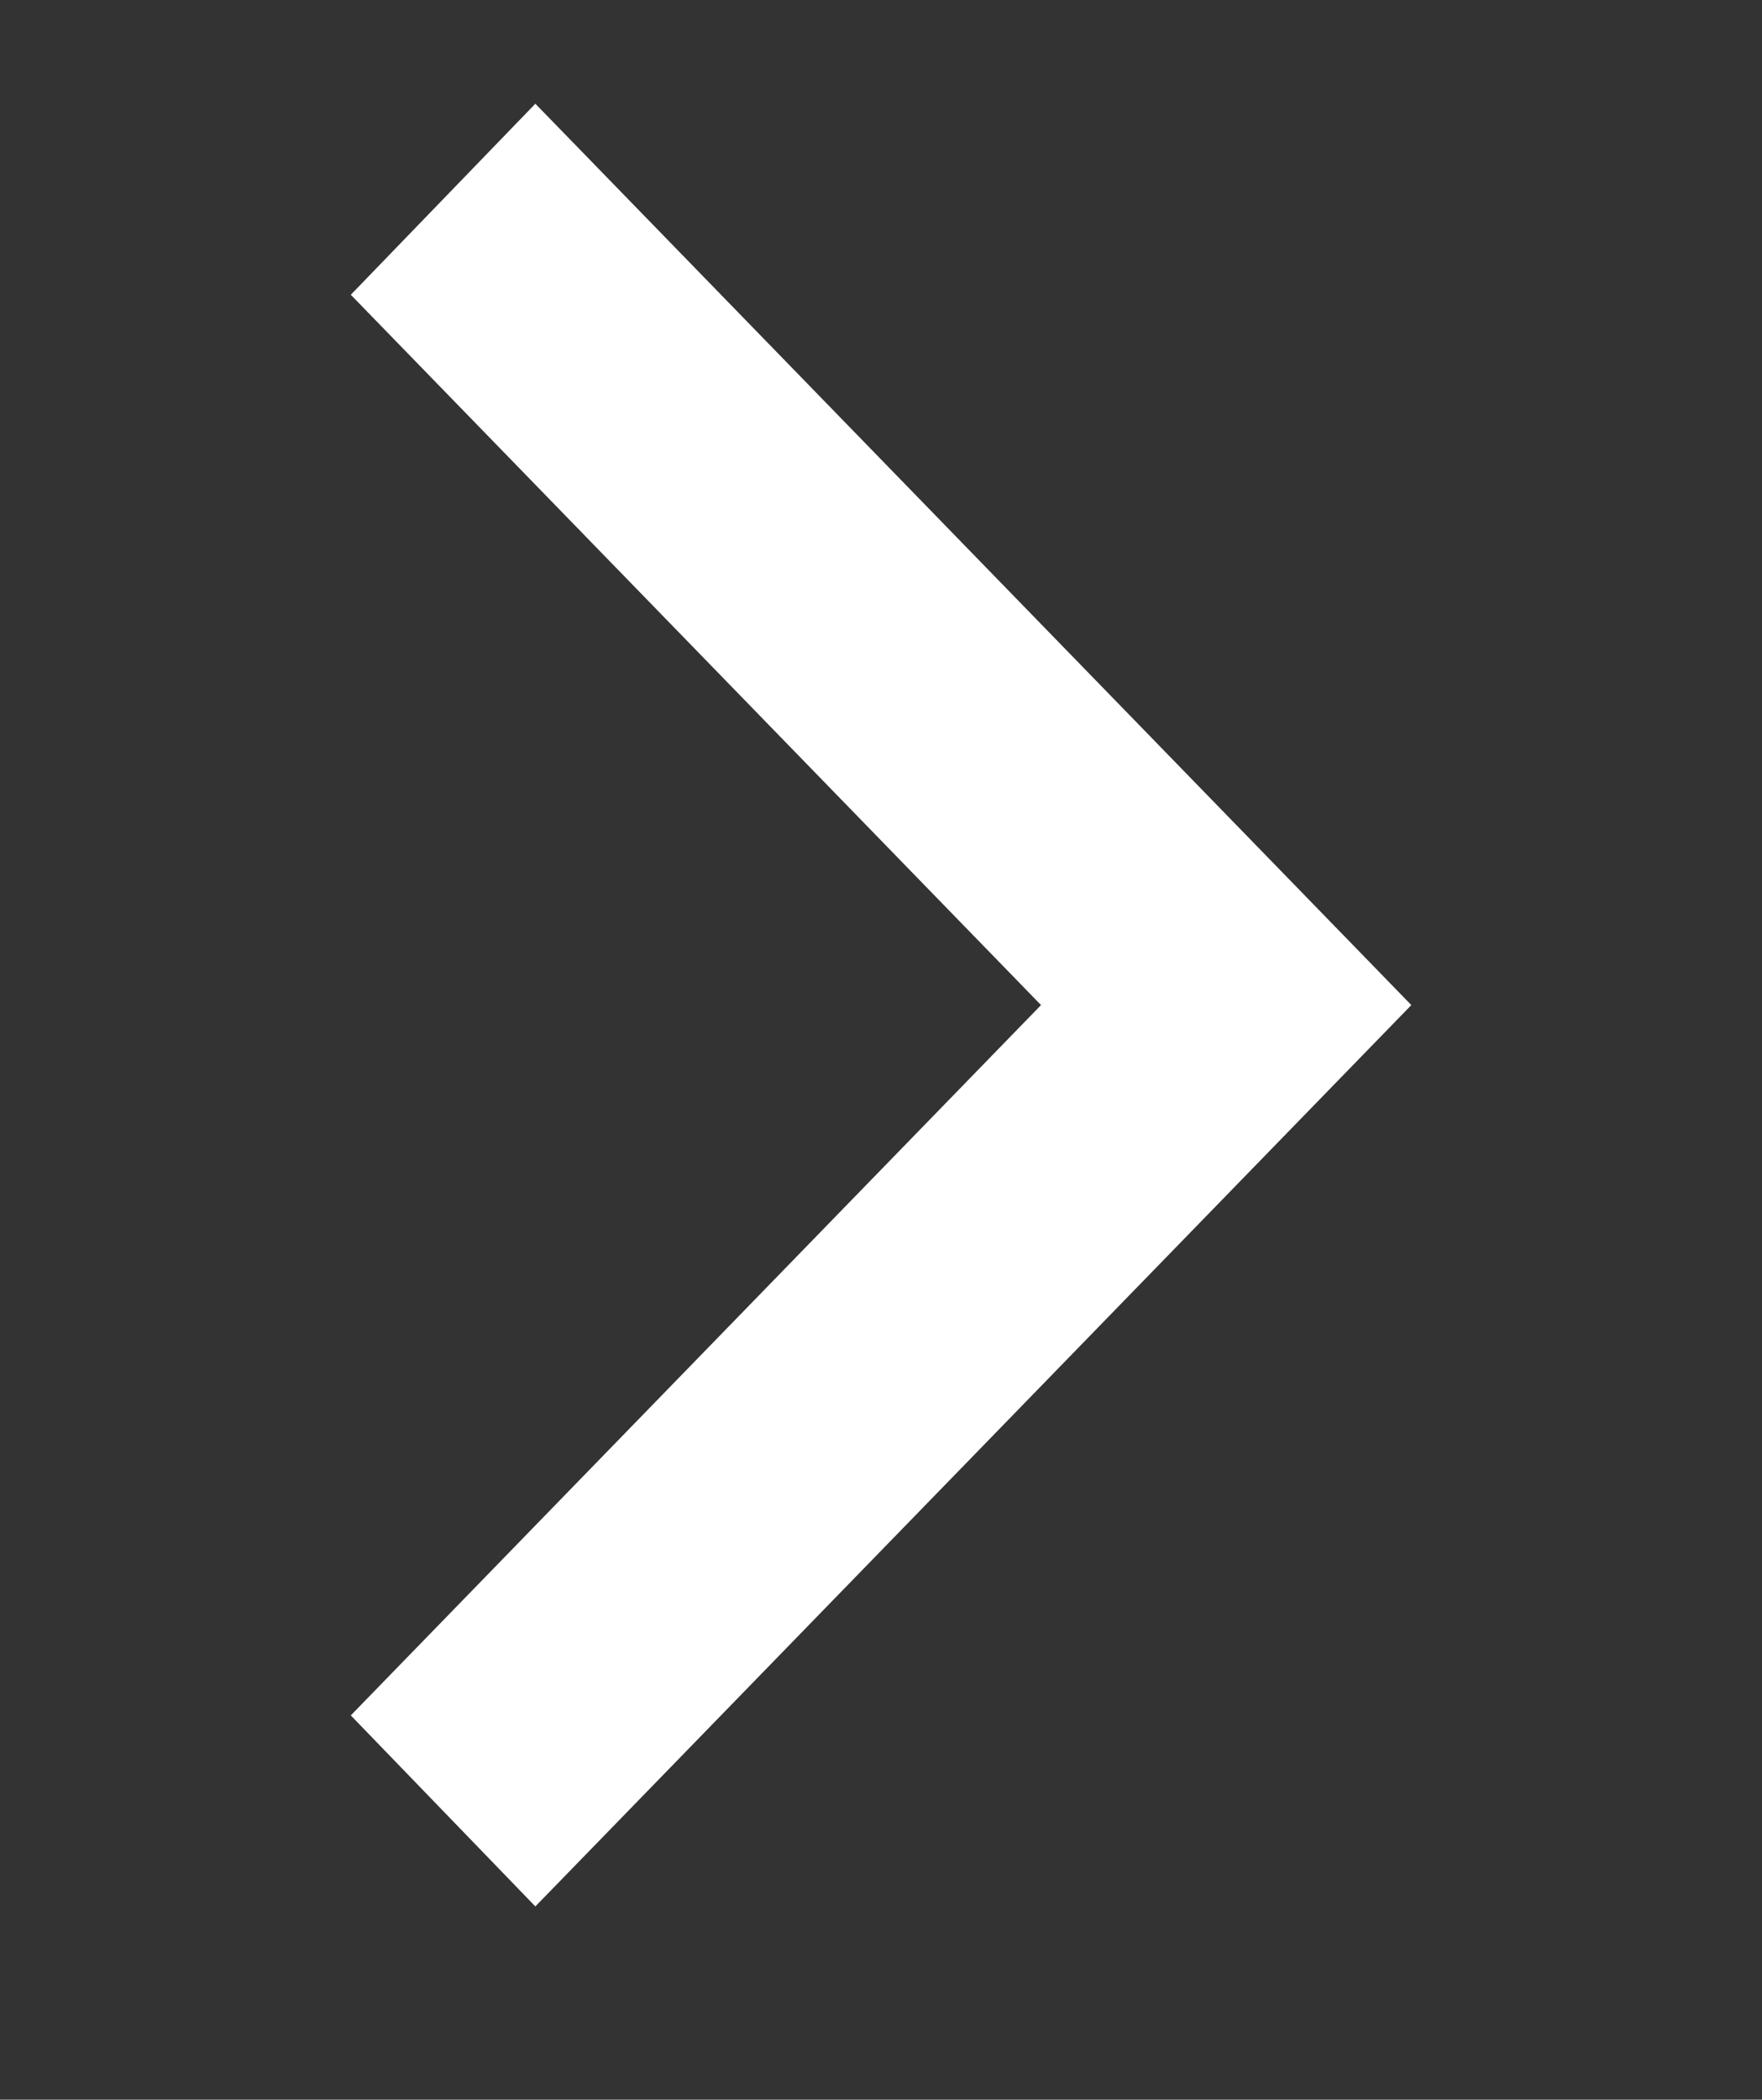 <svg width="256" height="305" viewBox="0 0 256 305" fill="none" xmlns="http://www.w3.org/2000/svg">
<rect x="0" y="0" width="256" height="305" fill="#333333" stroke="none"/>
<path d="M195.727 149.137L198.776 146L195.727 142.863L81.027 24.863L77.79 21.534L74.564 24.873L60.264 39.673L57.234 42.809L60.273 45.936L157.525 146L60.273 246.064L57.234 249.191L60.264 252.327L74.564 267.127L77.79 270.466L81.027 267.137L195.727 149.137Z" fill="white" stroke="white" stroke-width="9"/>
</svg>
